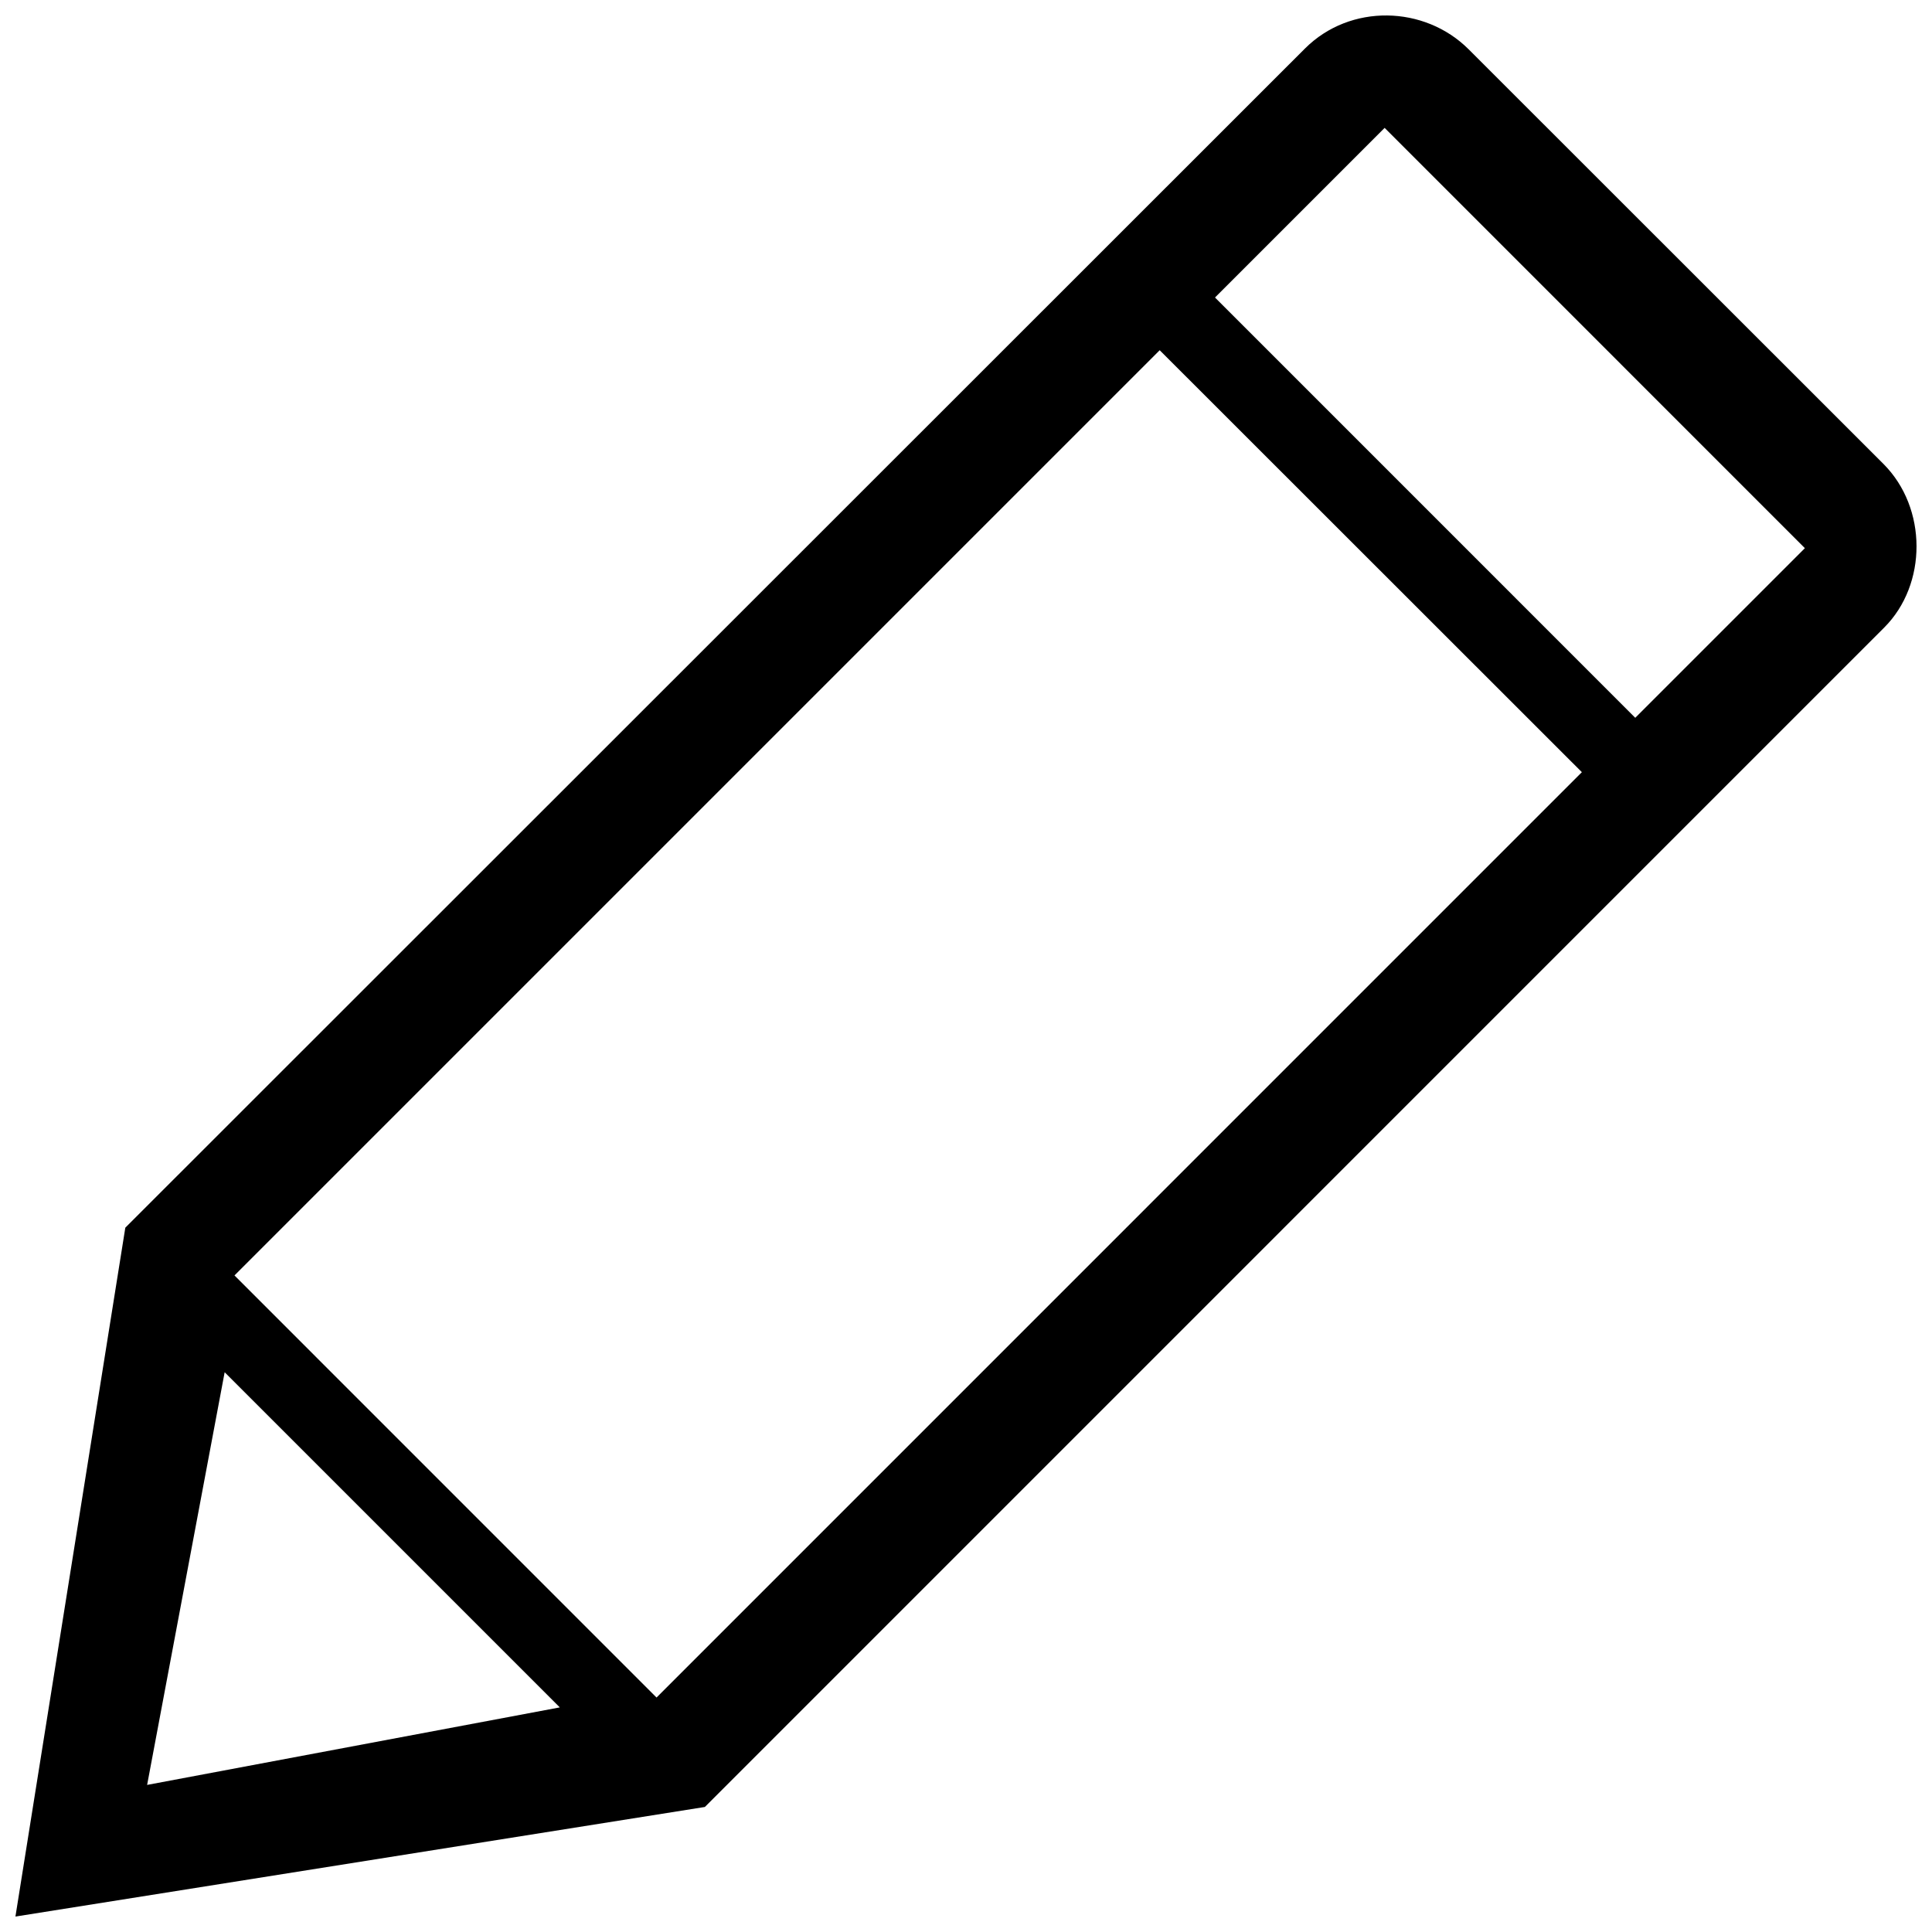 <?xml version="1.0" encoding="UTF-8"?>
<!-- Uploaded to: SVG Repo, www.svgrepo.com, Generator: SVG Repo Mixer Tools -->
<svg width="800px" height="800px" version="1.1" viewBox="144 144 512 512" xmlns="http://www.w3.org/2000/svg">
 <defs>
  <clipPath id="a">
   <path d="m148.09 148.09h503.81v503.81h-503.81z"/>
  </clipPath>
 </defs>
 <g clip-path="url(#a)">
  <path d="m643.13 266.94-109.92-109.87c-11.688-11.672-31.406-12.176-43.379-0.211l-312.62 312.49-29.121 182.56 182.71-29.043 312.54-312.56c11.422-11.418 11.473-31.676-0.211-43.363zm-460.14 350.08 20.547-109.36 88.816 88.816zm135-23.156-111.85-111.86 245.19-245.19 111.88 111.82zm259.37-259.64-111.37-111.38 44.953-44.953 111.37 111.38z"/>
 </g>
</svg>